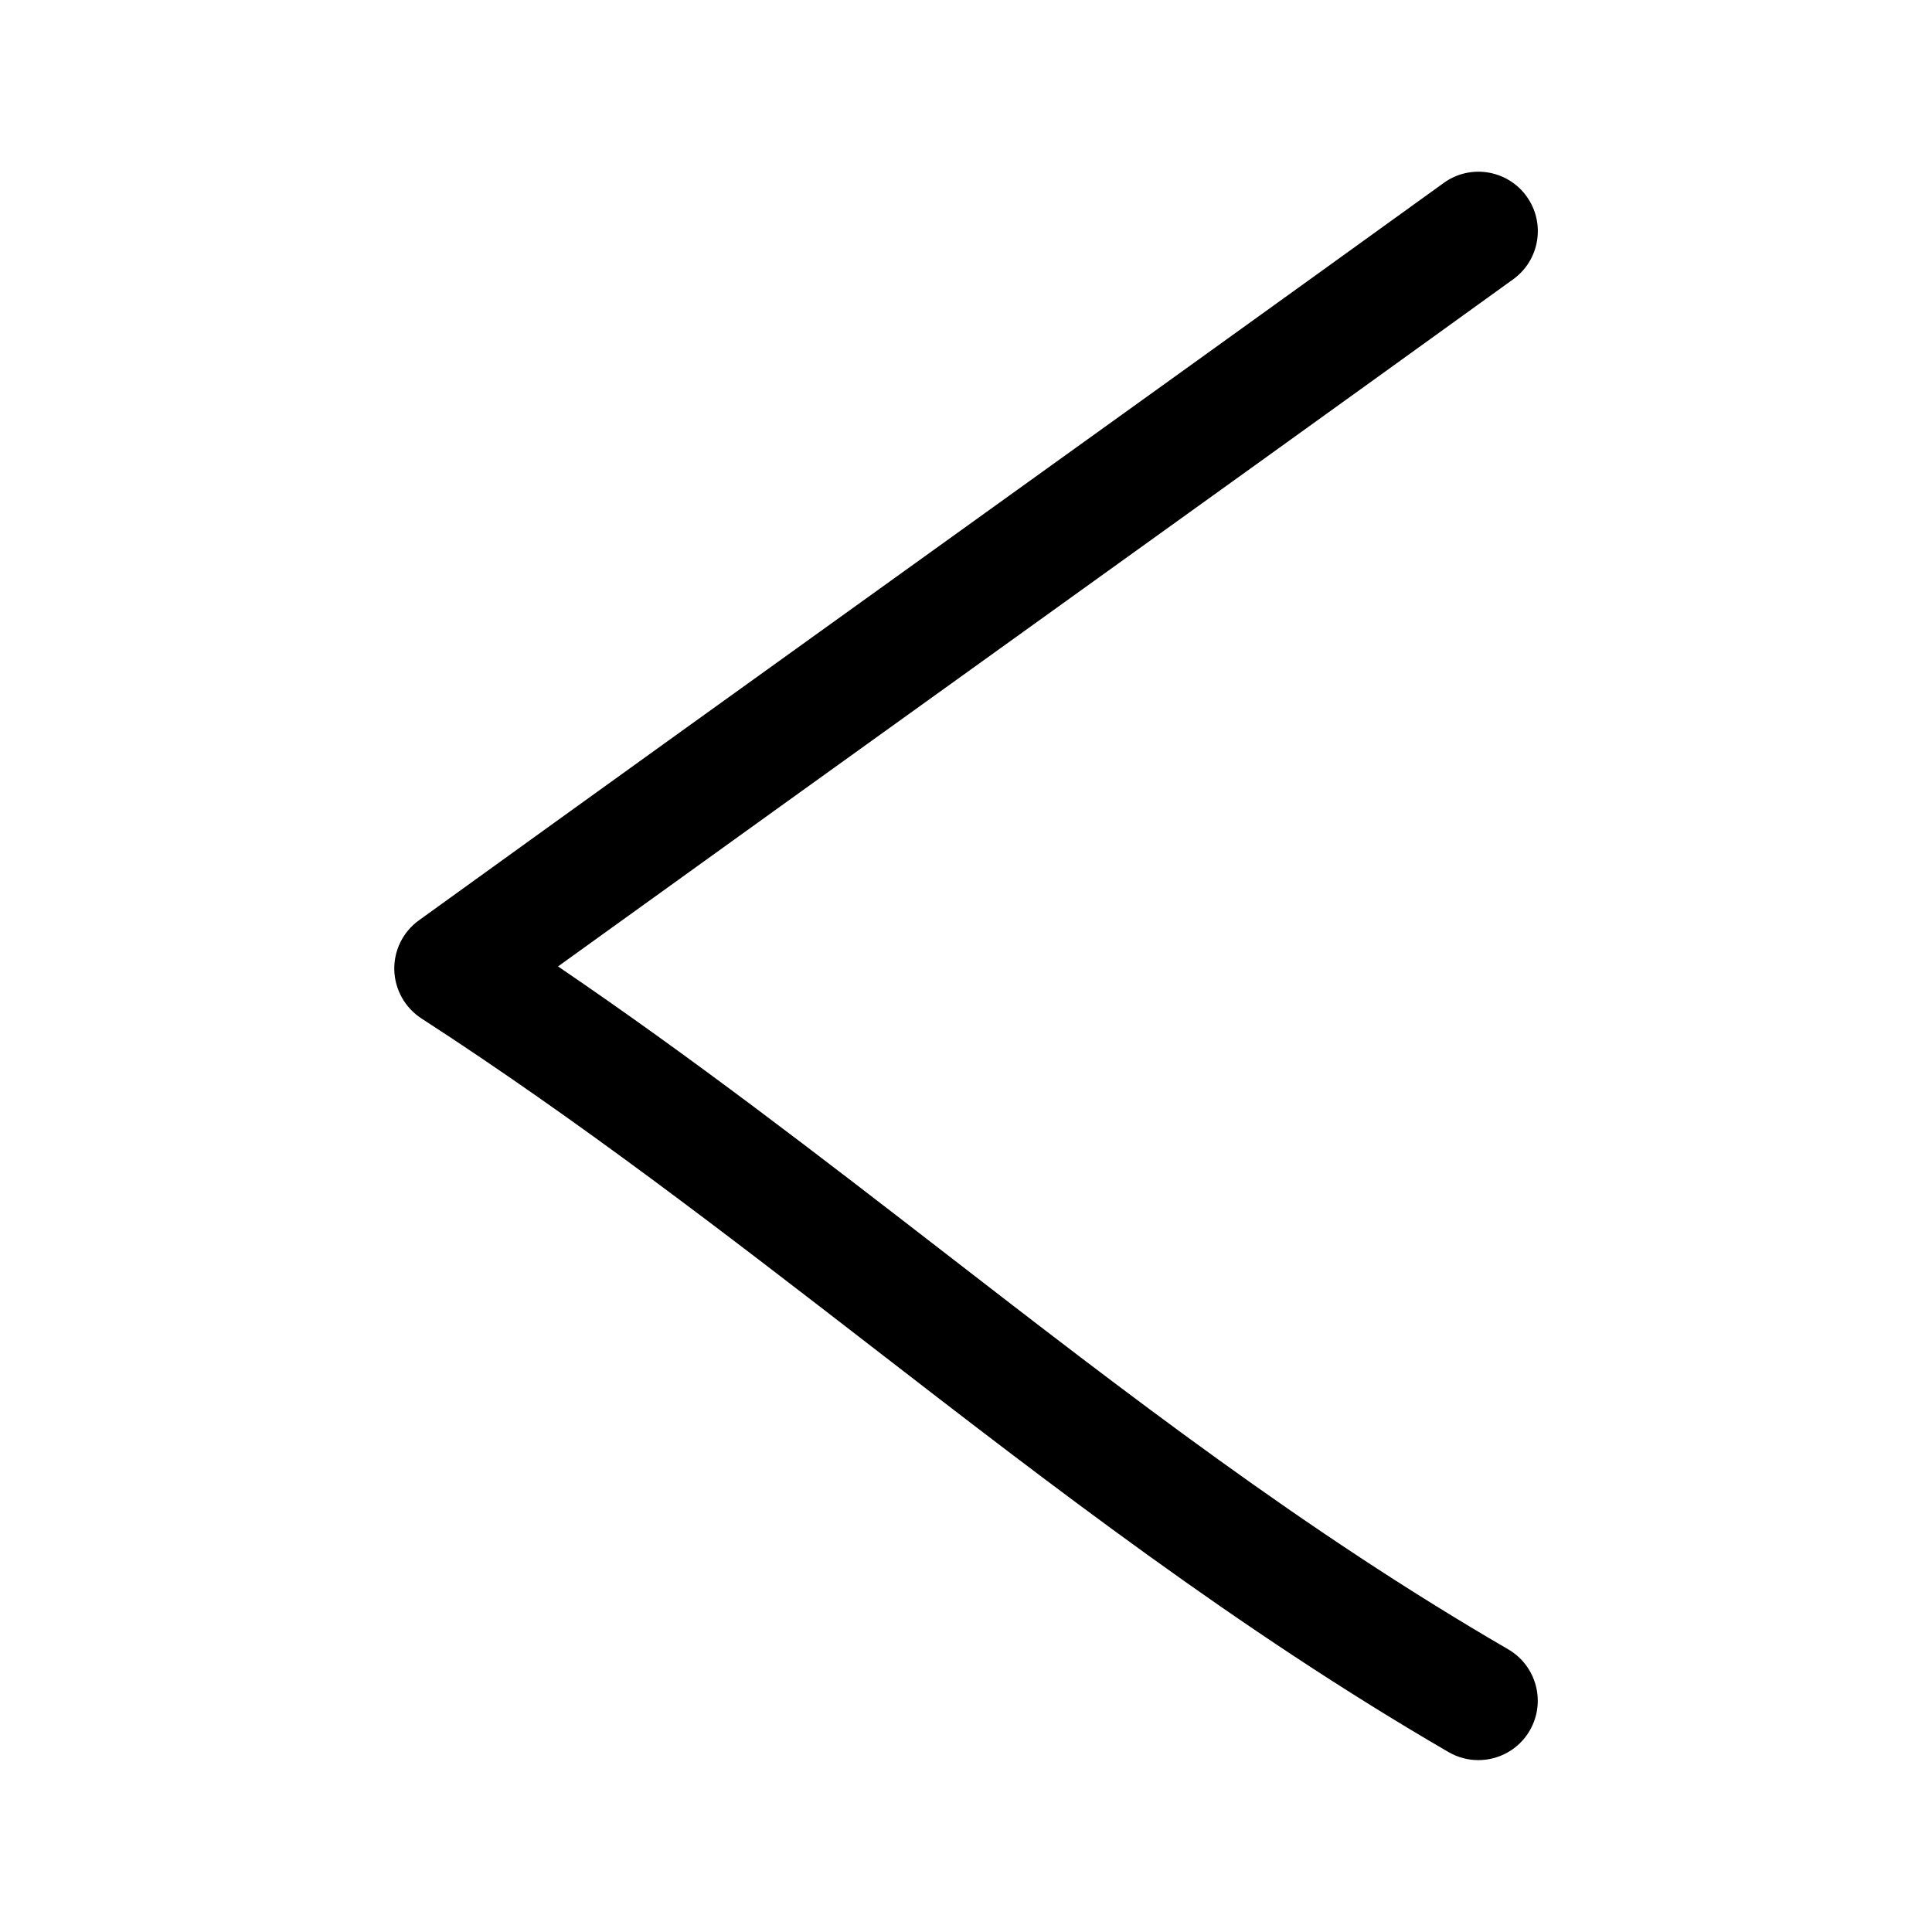 <?xml version="1.0" encoding="UTF-8"?>
<!-- Uploaded to: SVG Repo, www.svgrepo.com, Generator: SVG Repo Mixer Tools -->
<svg fill="#000000" width="800px" height="800px" version="1.1" viewBox="144 144 512 512" xmlns="http://www.w3.org/2000/svg">
 <path d="m255.66 413.88c41.957 27.16 81.035 57.387 118.84 86.594 47.941 37.078 97.52 75.414 153.38 107.85 2.488 1.449 5.195 2.125 7.887 2.125 5.434 0 10.707-2.801 13.633-7.84 4.359-7.527 1.793-17.145-5.715-21.523-54.066-31.395-100.64-67.398-149.91-105.53-32.574-25.191-66.109-51.121-101.89-75.445 39.535-28.496 78.422-56.426 117.31-84.371 44.949-32.293 89.898-64.582 135.81-97.723 7.055-5.086 8.645-14.926 3.559-21.98-5.086-7.055-14.941-8.645-21.98-3.543-45.895 33.125-90.828 65.402-135.75 97.676-44.949 32.293-89.898 64.582-135.81 97.723-4.219 3.039-6.66 7.965-6.535 13.16 0.148 5.215 2.84 10.016 7.184 12.832z"/>
</svg>